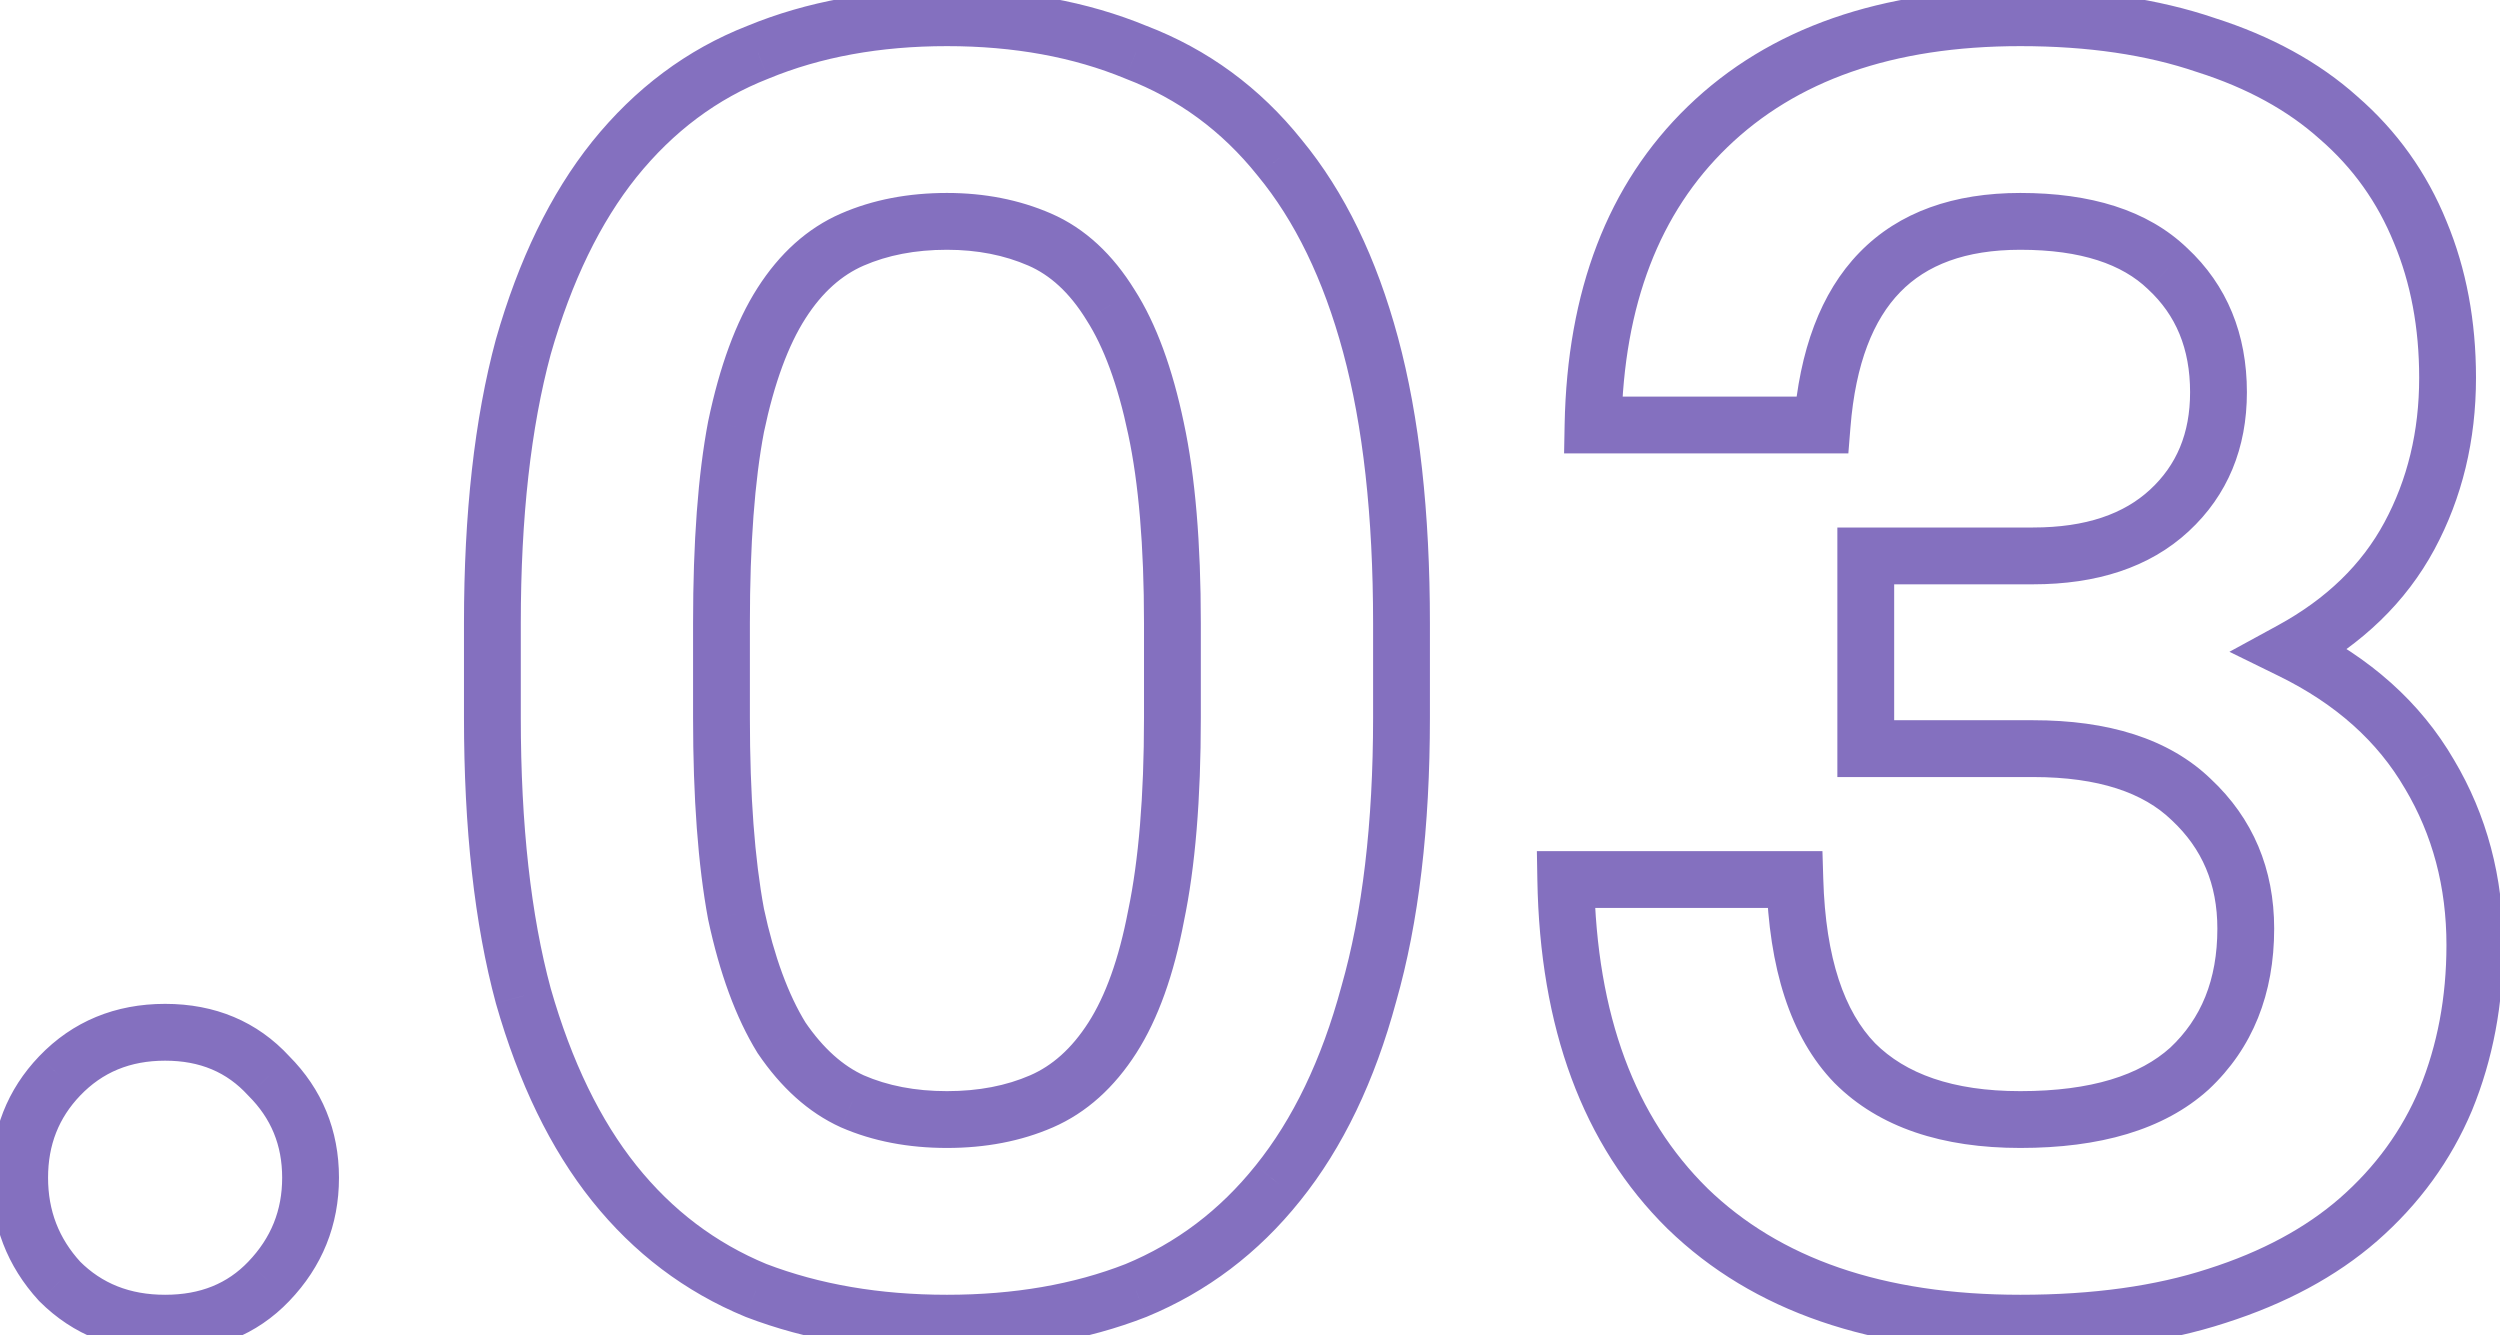 <?xml version="1.0" encoding="UTF-8"?> <svg xmlns="http://www.w3.org/2000/svg" width="88" height="47" viewBox="0 0 88 47" fill="none"><mask id="path-1-outside-1_317_678" maskUnits="userSpaceOnUse" x="-1" y="-1" width="90" height="49" fill="black"><rect fill="white" x="-1" y="-1" width="90" height="49"></rect><path d="M5.812 46.576C4.319 46.576 3.082 46.085 2.1 45.104C1.162 44.08 0.693 42.864 0.693 41.456C0.693 40.048 1.162 38.853 2.1 37.872C3.082 36.848 4.319 36.336 5.812 36.336C7.306 36.336 8.522 36.848 9.46 37.872C10.442 38.853 10.932 40.048 10.932 41.456C10.932 42.864 10.442 44.08 9.46 45.104C8.522 46.085 7.306 46.576 5.812 46.576ZM33.333 46.576C30.858 46.576 28.618 46.192 26.613 45.424C24.65 44.613 22.986 43.355 21.62 41.648C20.255 39.941 19.189 37.744 18.421 35.056C17.695 32.368 17.332 29.104 17.332 25.264V21.936C17.332 18.139 17.695 14.896 18.421 12.208C19.189 9.52 20.255 7.323 21.62 5.616C23.029 3.867 24.714 2.608 26.677 1.84C28.639 1.029 30.858 0.624 33.333 0.624C35.807 0.624 38.026 1.029 39.989 1.84C41.994 2.608 43.679 3.845 45.044 5.552C46.453 7.259 47.519 9.456 48.245 12.144C48.97 14.832 49.333 18.096 49.333 21.936V25.264C49.333 29.061 48.949 32.304 48.181 34.992C47.455 37.68 46.389 39.899 44.98 41.648C43.615 43.355 41.951 44.613 39.989 45.424C38.026 46.192 35.807 46.576 33.333 46.576ZM33.333 39.408C34.57 39.408 35.679 39.195 36.66 38.768C37.642 38.341 38.474 37.595 39.157 36.528C39.839 35.461 40.351 34.032 40.693 32.24C41.077 30.405 41.269 28.08 41.269 25.264V21.936C41.269 19.163 41.077 16.88 40.693 15.088C40.309 13.253 39.775 11.803 39.093 10.736C38.41 9.627 37.578 8.859 36.596 8.432C35.615 8.005 34.527 7.792 33.333 7.792C32.095 7.792 30.986 8.005 30.005 8.432C29.023 8.859 28.191 9.605 27.509 10.672C26.826 11.739 26.293 13.189 25.909 15.024C25.567 16.816 25.396 19.12 25.396 21.936V25.264C25.396 28.037 25.567 30.341 25.909 32.176C26.293 33.968 26.826 35.419 27.509 36.528C28.234 37.595 29.066 38.341 30.005 38.768C30.986 39.195 32.095 39.408 33.333 39.408ZM71.115 46.576C66.08 46.576 62.176 45.232 59.403 42.544C56.63 39.813 55.2 35.952 55.115 30.96H63.179C63.264 33.904 63.968 36.059 65.291 37.424C66.614 38.747 68.555 39.408 71.115 39.408C73.76 39.408 75.744 38.811 77.067 37.616C78.39 36.379 79.051 34.736 79.051 32.688C79.051 30.853 78.411 29.339 77.131 28.144C75.894 26.949 74.038 26.352 71.563 26.352H65.675V19.568H71.563C73.611 19.568 75.211 19.035 76.363 17.968C77.515 16.901 78.091 15.515 78.091 13.808C78.091 12.016 77.494 10.565 76.299 9.456C75.147 8.347 73.419 7.792 71.115 7.792C66.848 7.792 64.523 10.181 64.139 14.96H56.075C56.16 10.48 57.504 6.981 60.107 4.464C62.752 1.904 66.422 0.624 71.115 0.624C73.59 0.624 75.766 0.944 77.643 1.584C79.52 2.181 81.078 3.035 82.315 4.144C83.595 5.253 84.555 6.597 85.195 8.176C85.835 9.712 86.155 11.419 86.155 13.296C86.155 15.344 85.707 17.2 84.811 18.864C83.915 20.528 82.528 21.872 80.651 22.896C82.827 23.963 84.448 25.413 85.515 27.248C86.582 29.04 87.115 31.045 87.115 33.264C87.115 35.227 86.774 37.04 86.091 38.704C85.408 40.325 84.384 41.733 83.019 42.928C81.696 44.08 80.032 44.976 78.027 45.616C76.064 46.256 73.76 46.576 71.115 46.576Z"></path></mask><path d="M2.1 45.104L1.363 45.78L1.378 45.796L1.393 45.811L2.1 45.104ZM2.1 37.872L1.379 37.18L1.378 37.181L2.1 37.872ZM9.46 37.872L8.723 38.548L8.738 38.564L8.753 38.579L9.46 37.872ZM9.46 45.104L8.739 44.412L8.738 44.413L9.46 45.104ZM5.812 45.576C4.562 45.576 3.586 45.175 2.808 44.397L1.393 45.811C2.577 46.995 4.076 47.576 5.812 47.576V45.576ZM2.838 44.428C2.071 43.592 1.692 42.618 1.692 41.456H-0.307C-0.307 43.11 0.253 44.569 1.363 45.78L2.838 44.428ZM1.692 41.456C1.692 40.295 2.07 39.351 2.823 38.563L1.378 37.181C0.254 38.356 -0.307 39.801 -0.307 41.456H1.692ZM2.822 38.564C3.604 37.748 4.576 37.336 5.812 37.336V35.336C4.063 35.336 2.559 35.948 1.379 37.18L2.822 38.564ZM5.812 37.336C7.049 37.336 7.989 37.747 8.723 38.548L10.198 37.196C9.054 35.949 7.563 35.336 5.812 35.336V37.336ZM8.753 38.579C9.544 39.37 9.932 40.309 9.932 41.456H11.932C11.932 39.787 11.339 38.337 10.168 37.165L8.753 38.579ZM9.932 41.456C9.932 42.604 9.543 43.573 8.739 44.412L10.182 45.796C11.341 44.587 11.932 43.124 11.932 41.456H9.932ZM8.738 44.413C8.008 45.176 7.063 45.576 5.812 45.576V47.576C7.549 47.576 9.036 46.995 10.183 45.795L8.738 44.413ZM26.613 45.424L26.231 46.348L26.243 46.353L26.255 46.358L26.613 45.424ZM21.62 41.648L22.401 41.023L21.62 41.648ZM18.421 35.056L17.455 35.316L17.457 35.324L17.459 35.331L18.421 35.056ZM18.421 12.208L17.459 11.933L17.457 11.94L17.455 11.947L18.421 12.208ZM21.62 5.616L20.841 4.989L20.84 4.991L21.62 5.616ZM26.677 1.84L27.041 2.771L27.05 2.768L27.058 2.764L26.677 1.84ZM39.989 1.84L39.607 2.764L39.619 2.769L39.631 2.774L39.989 1.84ZM45.044 5.552L44.264 6.177L44.268 6.183L44.273 6.188L45.044 5.552ZM48.245 12.144L49.21 11.883V11.883L48.245 12.144ZM48.181 34.992L47.219 34.717L47.217 34.724L47.215 34.731L48.181 34.992ZM44.98 41.648L44.202 41.021L44.2 41.023L44.98 41.648ZM39.989 45.424L40.353 46.355L40.362 46.352L40.37 46.348L39.989 45.424ZM39.157 36.528L39.999 37.067L39.157 36.528ZM40.693 32.24L39.714 32.035L39.712 32.044L39.71 32.053L40.693 32.24ZM40.693 15.088L39.714 15.293L39.715 15.297L40.693 15.088ZM39.093 10.736L38.241 11.26L38.245 11.268L38.25 11.275L39.093 10.736ZM30.005 8.432L30.403 9.349L30.005 8.432ZM27.509 10.672L26.666 10.133V10.133L27.509 10.672ZM25.909 15.024L24.93 14.819L24.928 14.828L24.926 14.837L25.909 15.024ZM25.909 32.176L24.925 32.359L24.928 32.372L24.931 32.386L25.909 32.176ZM27.509 36.528L26.657 37.052L26.669 37.072L26.682 37.09L27.509 36.528ZM30.005 38.768L29.591 39.678L29.598 39.682L29.606 39.685L30.005 38.768ZM33.333 45.576C30.962 45.576 28.845 45.208 26.97 44.49L26.255 46.358C28.39 47.176 30.754 47.576 33.333 47.576V45.576ZM26.994 44.5C25.192 43.755 23.664 42.602 22.401 41.023L20.84 42.273C22.307 44.107 24.107 45.471 26.231 46.348L26.994 44.5ZM22.401 41.023C21.139 39.445 20.123 37.376 19.382 34.781L17.459 35.331C18.254 38.112 19.372 40.438 20.84 42.273L22.401 41.023ZM19.386 34.795C18.69 32.218 18.332 29.047 18.332 25.264H16.332C16.332 29.161 16.7 32.518 17.455 35.316L19.386 34.795ZM18.332 25.264V21.936H16.332V25.264H18.332ZM18.332 21.936C18.332 18.197 18.69 15.047 19.386 12.469L17.455 11.947C16.7 14.745 16.332 18.08 16.332 21.936H18.332ZM19.382 12.483C20.123 9.888 21.139 7.819 22.401 6.241L20.84 4.991C19.372 6.826 18.254 9.152 17.459 11.933L19.382 12.483ZM22.399 6.243C23.706 4.62 25.251 3.472 27.041 2.771L26.312 0.909C24.176 1.744 22.351 3.113 20.841 4.989L22.399 6.243ZM27.058 2.764C28.882 2.011 30.967 1.624 33.333 1.624V-0.376C30.748 -0.376 28.397 0.048 26.295 0.916L27.058 2.764ZM33.333 1.624C35.698 1.624 37.783 2.011 39.607 2.764L40.37 0.916C38.268 0.048 35.917 -0.376 33.333 -0.376V1.624ZM39.631 2.774C41.467 3.477 43.007 4.606 44.264 6.177L45.825 4.927C44.351 3.084 42.521 1.739 40.346 0.906L39.631 2.774ZM44.273 6.188C45.57 7.76 46.582 9.82 47.279 12.405L49.21 11.883C48.457 9.092 47.335 6.757 45.816 4.916L44.273 6.188ZM47.279 12.405C47.975 14.982 48.333 18.153 48.333 21.936H50.333C50.333 18.039 49.965 14.682 49.21 11.883L47.279 12.405ZM48.333 21.936V25.264H50.333V21.936H48.333ZM48.333 25.264C48.333 28.999 47.954 32.144 47.219 34.717L49.142 35.267C49.943 32.464 50.333 29.123 50.333 25.264H48.333ZM47.215 34.731C46.517 37.317 45.504 39.402 44.202 41.021L45.76 42.275C47.273 40.395 48.393 38.043 49.146 35.252L47.215 34.731ZM44.2 41.023C42.937 42.602 41.408 43.755 39.607 44.5L40.37 46.348C42.494 45.471 44.294 44.107 45.761 42.273L44.2 41.023ZM39.624 44.493C37.796 45.208 35.704 45.576 33.333 45.576V47.576C35.91 47.576 38.256 47.176 40.353 46.355L39.624 44.493ZM33.333 40.408C34.686 40.408 35.934 40.174 37.059 39.685L36.262 37.851C35.424 38.215 34.454 38.408 33.333 38.408V40.408ZM37.059 39.685C38.254 39.166 39.229 38.27 39.999 37.067L38.314 35.989C37.719 36.92 37.03 37.517 36.262 37.851L37.059 39.685ZM39.999 37.067C40.773 35.857 41.319 34.294 41.675 32.427L39.71 32.053C39.383 33.77 38.905 35.066 38.314 35.989L39.999 37.067ZM41.671 32.445C42.075 30.518 42.269 28.118 42.269 25.264H40.269C40.269 28.042 40.078 30.292 39.714 32.035L41.671 32.445ZM42.269 25.264V21.936H40.269V25.264H42.269ZM42.269 21.936C42.269 19.124 42.075 16.765 41.67 14.879L39.715 15.297C40.078 16.995 40.269 19.201 40.269 21.936H42.269ZM41.671 14.883C41.273 12.981 40.706 11.402 39.935 10.197L38.25 11.275C38.844 12.203 39.344 13.525 39.714 15.293L41.671 14.883ZM39.944 10.212C39.178 8.967 38.202 8.039 36.995 7.515L36.198 9.349C36.954 9.678 37.642 10.287 38.241 11.26L39.944 10.212ZM36.995 7.515C35.874 7.028 34.648 6.792 33.333 6.792V8.792C34.406 8.792 35.356 8.983 36.198 9.349L36.995 7.515ZM33.333 6.792C31.979 6.792 30.731 7.026 29.606 7.515L30.403 9.349C31.241 8.985 32.211 8.792 33.333 8.792V6.792ZM29.606 7.515C28.411 8.034 27.436 8.93 26.666 10.133L28.351 11.211C28.946 10.28 29.635 9.683 30.403 9.349L29.606 7.515ZM26.666 10.133C25.895 11.338 25.328 12.917 24.93 14.819L26.887 15.229C27.257 13.461 27.757 12.139 28.351 11.211L26.666 10.133ZM24.926 14.837C24.569 16.714 24.396 19.087 24.396 21.936H26.396C26.396 19.153 26.566 16.918 26.891 15.211L24.926 14.837ZM24.396 21.936V25.264H26.396V21.936H24.396ZM24.396 25.264C24.396 28.072 24.569 30.442 24.925 32.359L26.892 31.993C26.566 30.24 26.396 28.003 26.396 25.264H24.396ZM24.931 32.386C25.33 34.247 25.896 35.815 26.657 37.052L28.36 36.004C27.756 35.022 27.255 33.689 26.886 31.966L24.931 32.386ZM26.682 37.09C27.484 38.271 28.448 39.159 29.591 39.678L30.418 37.858C29.684 37.524 28.983 36.918 28.335 35.966L26.682 37.09ZM29.606 39.685C30.731 40.174 31.979 40.408 33.333 40.408V38.408C32.211 38.408 31.241 38.215 30.403 37.851L29.606 39.685ZM59.403 42.544L58.701 43.257L58.707 43.262L59.403 42.544ZM55.115 30.96V29.96H54.098L54.115 30.977L55.115 30.96ZM63.179 30.96L64.179 30.931L64.15 29.96H63.179V30.96ZM65.291 37.424L64.573 38.12L64.578 38.126L64.584 38.131L65.291 37.424ZM77.067 37.616L77.737 38.358L77.744 38.352L77.75 38.346L77.067 37.616ZM77.131 28.144L76.436 28.863L76.442 28.869L76.449 28.875L77.131 28.144ZM65.675 26.352H64.675V27.352H65.675V26.352ZM65.675 19.568V18.568H64.675V19.568H65.675ZM76.299 9.456L75.605 10.176L75.612 10.183L75.619 10.189L76.299 9.456ZM64.139 14.96V15.96H65.062L65.136 15.04L64.139 14.96ZM56.075 14.96L55.075 14.941L55.056 15.96H56.075V14.96ZM60.107 4.464L60.802 5.183L60.802 5.183L60.107 4.464ZM77.643 1.584L77.32 2.531L77.33 2.534L77.34 2.537L77.643 1.584ZM82.315 4.144L81.647 4.889L81.654 4.894L81.66 4.9L82.315 4.144ZM85.195 8.176L84.268 8.552L84.272 8.561L85.195 8.176ZM84.811 18.864L83.93 18.39L84.811 18.864ZM80.651 22.896L80.172 22.018L78.476 22.943L80.211 23.794L80.651 22.896ZM85.515 27.248L84.65 27.751L84.656 27.759L85.515 27.248ZM86.091 38.704L87.013 39.092L87.016 39.084L86.091 38.704ZM83.019 42.928L83.676 43.682L83.677 43.681L83.019 42.928ZM78.027 45.616L77.723 44.663L77.717 44.665L78.027 45.616ZM71.115 45.576C66.258 45.576 62.634 44.283 60.099 41.826L58.707 43.262C61.718 46.181 65.902 47.576 71.115 47.576V45.576ZM60.105 41.831C57.567 39.333 56.197 35.75 56.115 30.943L54.115 30.977C54.204 36.154 55.693 40.294 58.701 43.257L60.105 41.831ZM55.115 31.96H63.179V29.96H55.115V31.96ZM62.179 30.989C62.268 34.051 63.002 36.499 64.573 38.12L66.009 36.728C64.934 35.619 64.26 33.757 64.179 30.931L62.179 30.989ZM64.584 38.131C66.155 39.702 68.39 40.408 71.115 40.408V38.408C68.72 38.408 67.073 37.791 65.998 36.717L64.584 38.131ZM71.115 40.408C73.891 40.408 76.159 39.783 77.737 38.358L76.397 36.874C75.329 37.838 73.63 38.408 71.115 38.408V40.408ZM77.75 38.346C79.302 36.894 80.051 34.973 80.051 32.688H78.051C78.051 34.499 77.477 35.863 76.384 36.886L77.75 38.346ZM80.051 32.688C80.051 30.591 79.307 28.807 77.813 27.413L76.449 28.875C77.515 29.871 78.051 31.116 78.051 32.688H80.051ZM77.826 27.425C76.334 25.984 74.183 25.352 71.563 25.352V27.352C73.892 27.352 75.454 27.915 76.436 28.863L77.826 27.425ZM71.563 25.352H65.675V27.352H71.563V25.352ZM66.675 26.352V19.568H64.675V26.352H66.675ZM65.675 20.568H71.563V18.568H65.675V20.568ZM71.563 20.568C73.784 20.568 75.655 19.987 77.042 18.702L75.684 17.234C74.767 18.083 73.438 18.568 71.563 18.568V20.568ZM77.042 18.702C78.418 17.428 79.091 15.766 79.091 13.808H77.091C77.091 15.263 76.612 16.375 75.684 17.234L77.042 18.702ZM79.091 13.808C79.091 11.769 78.399 10.042 76.98 8.723L75.619 10.189C76.588 11.089 77.091 12.263 77.091 13.808H79.091ZM76.993 8.736C75.586 7.381 73.564 6.792 71.115 6.792V8.792C73.274 8.792 74.708 9.312 75.605 10.176L76.993 8.736ZM71.115 6.792C68.791 6.792 66.854 7.448 65.454 8.887C64.071 10.308 63.345 12.358 63.142 14.88L65.136 15.04C65.317 12.784 65.945 11.249 66.888 10.281C67.813 9.331 69.172 8.792 71.115 8.792V6.792ZM64.139 13.96H56.075V15.96H64.139V13.96ZM57.075 14.979C57.156 10.697 58.433 7.475 60.802 5.183L59.412 3.745C56.576 6.488 55.164 10.263 55.075 14.941L57.075 14.979ZM60.802 5.183C63.214 2.849 66.607 1.624 71.115 1.624V-0.376C66.237 -0.376 62.291 0.959 59.412 3.745L60.802 5.183ZM71.115 1.624C73.506 1.624 75.569 1.933 77.32 2.531L77.966 0.637C75.962 -0.045 73.673 -0.376 71.115 -0.376V1.624ZM77.34 2.537C79.107 3.099 80.533 3.89 81.647 4.889L82.983 3.399C81.622 2.18 79.934 1.263 77.946 0.631L77.34 2.537ZM81.66 4.9C82.82 5.905 83.687 7.119 84.268 8.552L86.122 7.8C85.423 6.076 84.37 4.602 82.97 3.388L81.66 4.9ZM84.272 8.561C84.855 9.96 85.155 11.534 85.155 13.296H87.155C87.155 11.303 86.815 9.464 86.118 7.791L84.272 8.561ZM85.155 13.296C85.155 15.193 84.742 16.884 83.93 18.39L85.692 19.338C86.672 17.516 87.155 15.495 87.155 13.296H85.155ZM83.93 18.39C83.138 19.861 81.902 21.074 80.172 22.018L81.13 23.774C83.154 22.67 84.692 21.195 85.692 19.338L83.93 18.39ZM80.211 23.794C82.235 24.786 83.697 26.11 84.65 27.751L86.379 26.745C85.2 24.716 83.419 23.139 81.091 21.998L80.211 23.794ZM84.656 27.759C85.624 29.387 86.115 31.213 86.115 33.264H88.115C88.115 30.877 87.539 28.693 86.374 26.736L84.656 27.759ZM86.115 33.264C86.115 35.108 85.795 36.791 85.166 38.324L87.016 39.084C87.753 37.288 88.115 35.345 88.115 33.264H86.115ZM85.169 38.316C84.547 39.793 83.615 41.078 82.361 42.175L83.677 43.681C85.153 42.389 86.269 40.858 87.013 39.092L85.169 38.316ZM82.362 42.174C81.161 43.22 79.624 44.057 77.723 44.663L78.331 46.569C80.441 45.895 82.232 44.94 83.676 43.682L82.362 42.174ZM77.717 44.665C75.878 45.265 73.683 45.576 71.115 45.576V47.576C73.838 47.576 76.251 47.247 78.337 46.567L77.717 44.665Z" fill="#8470BF" mask="url(#path-1-outside-1_317_678)"></path></svg> 